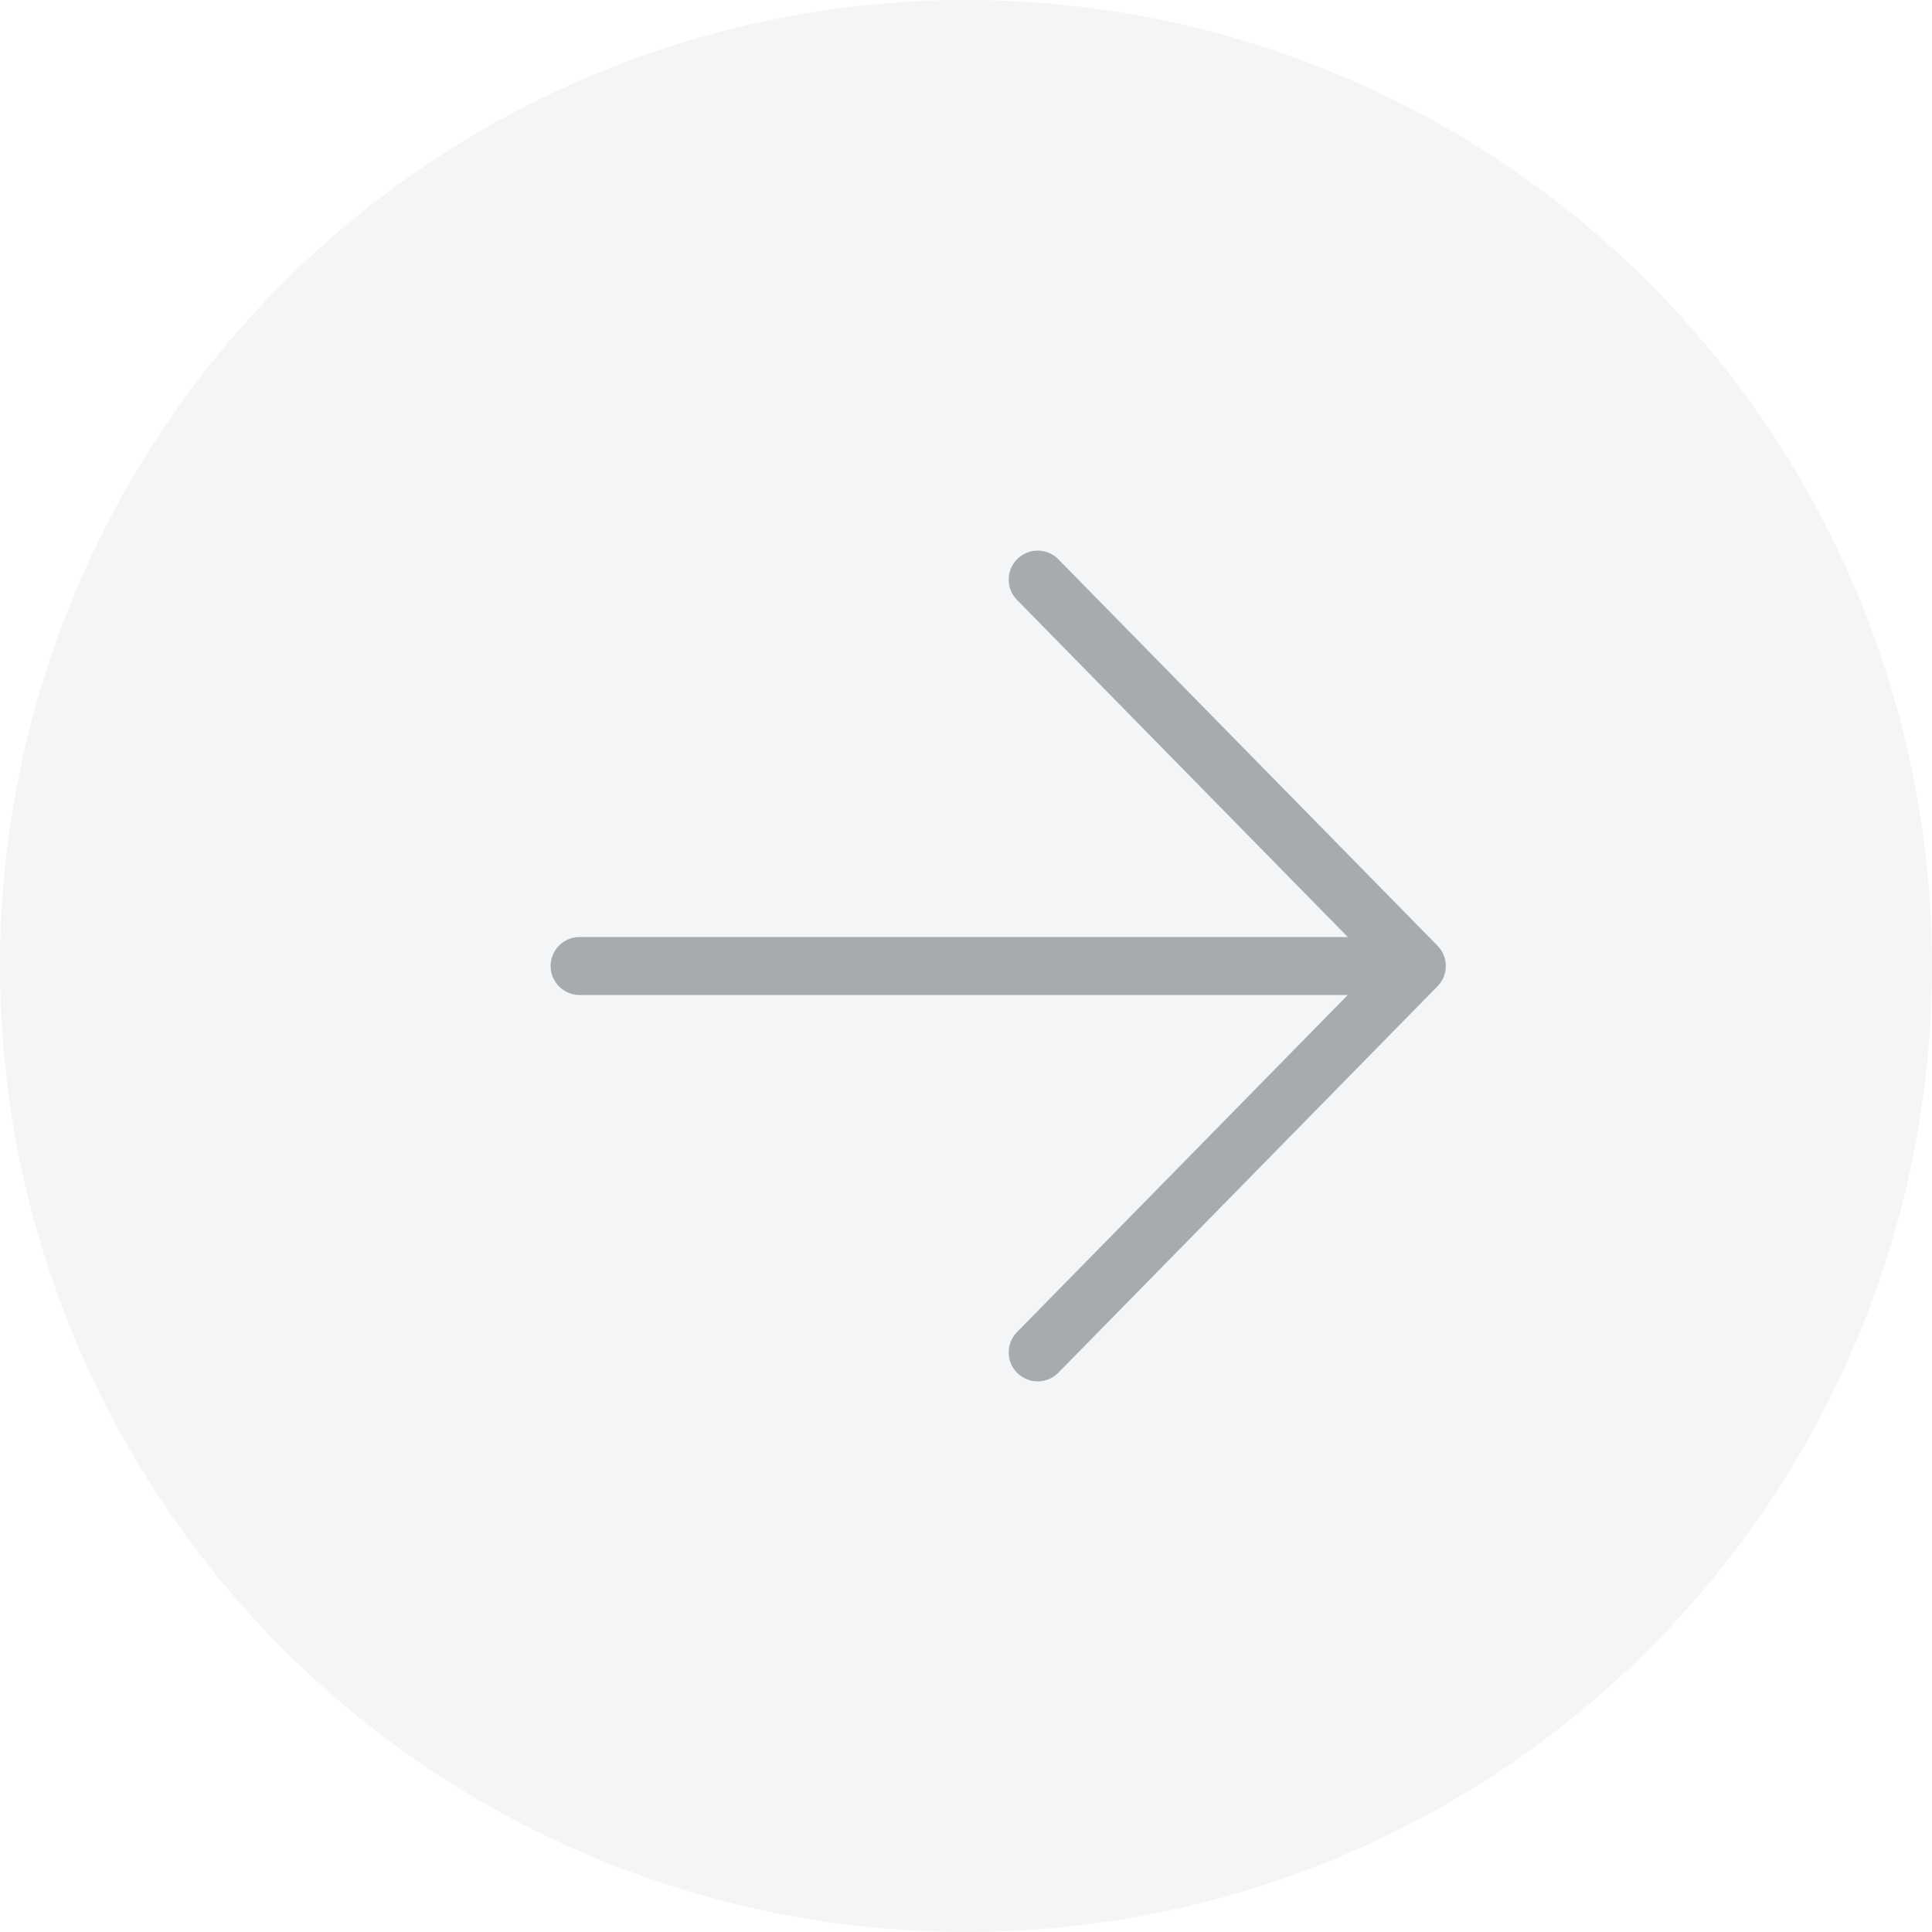<?xml version="1.0" encoding="UTF-8"?> <svg xmlns="http://www.w3.org/2000/svg" width="50" height="50" viewBox="0 0 50 50" fill="none"> <circle cx="25" cy="25" r="25" fill="#CCD1D5" fill-opacity="0.2"></circle> <path d="M15 25L36.667 25M36.667 25L26.855 15M36.667 25L26.855 35" stroke="#A6ABAF" stroke-width="1.5" stroke-linecap="round" stroke-linejoin="round"></path> </svg> 